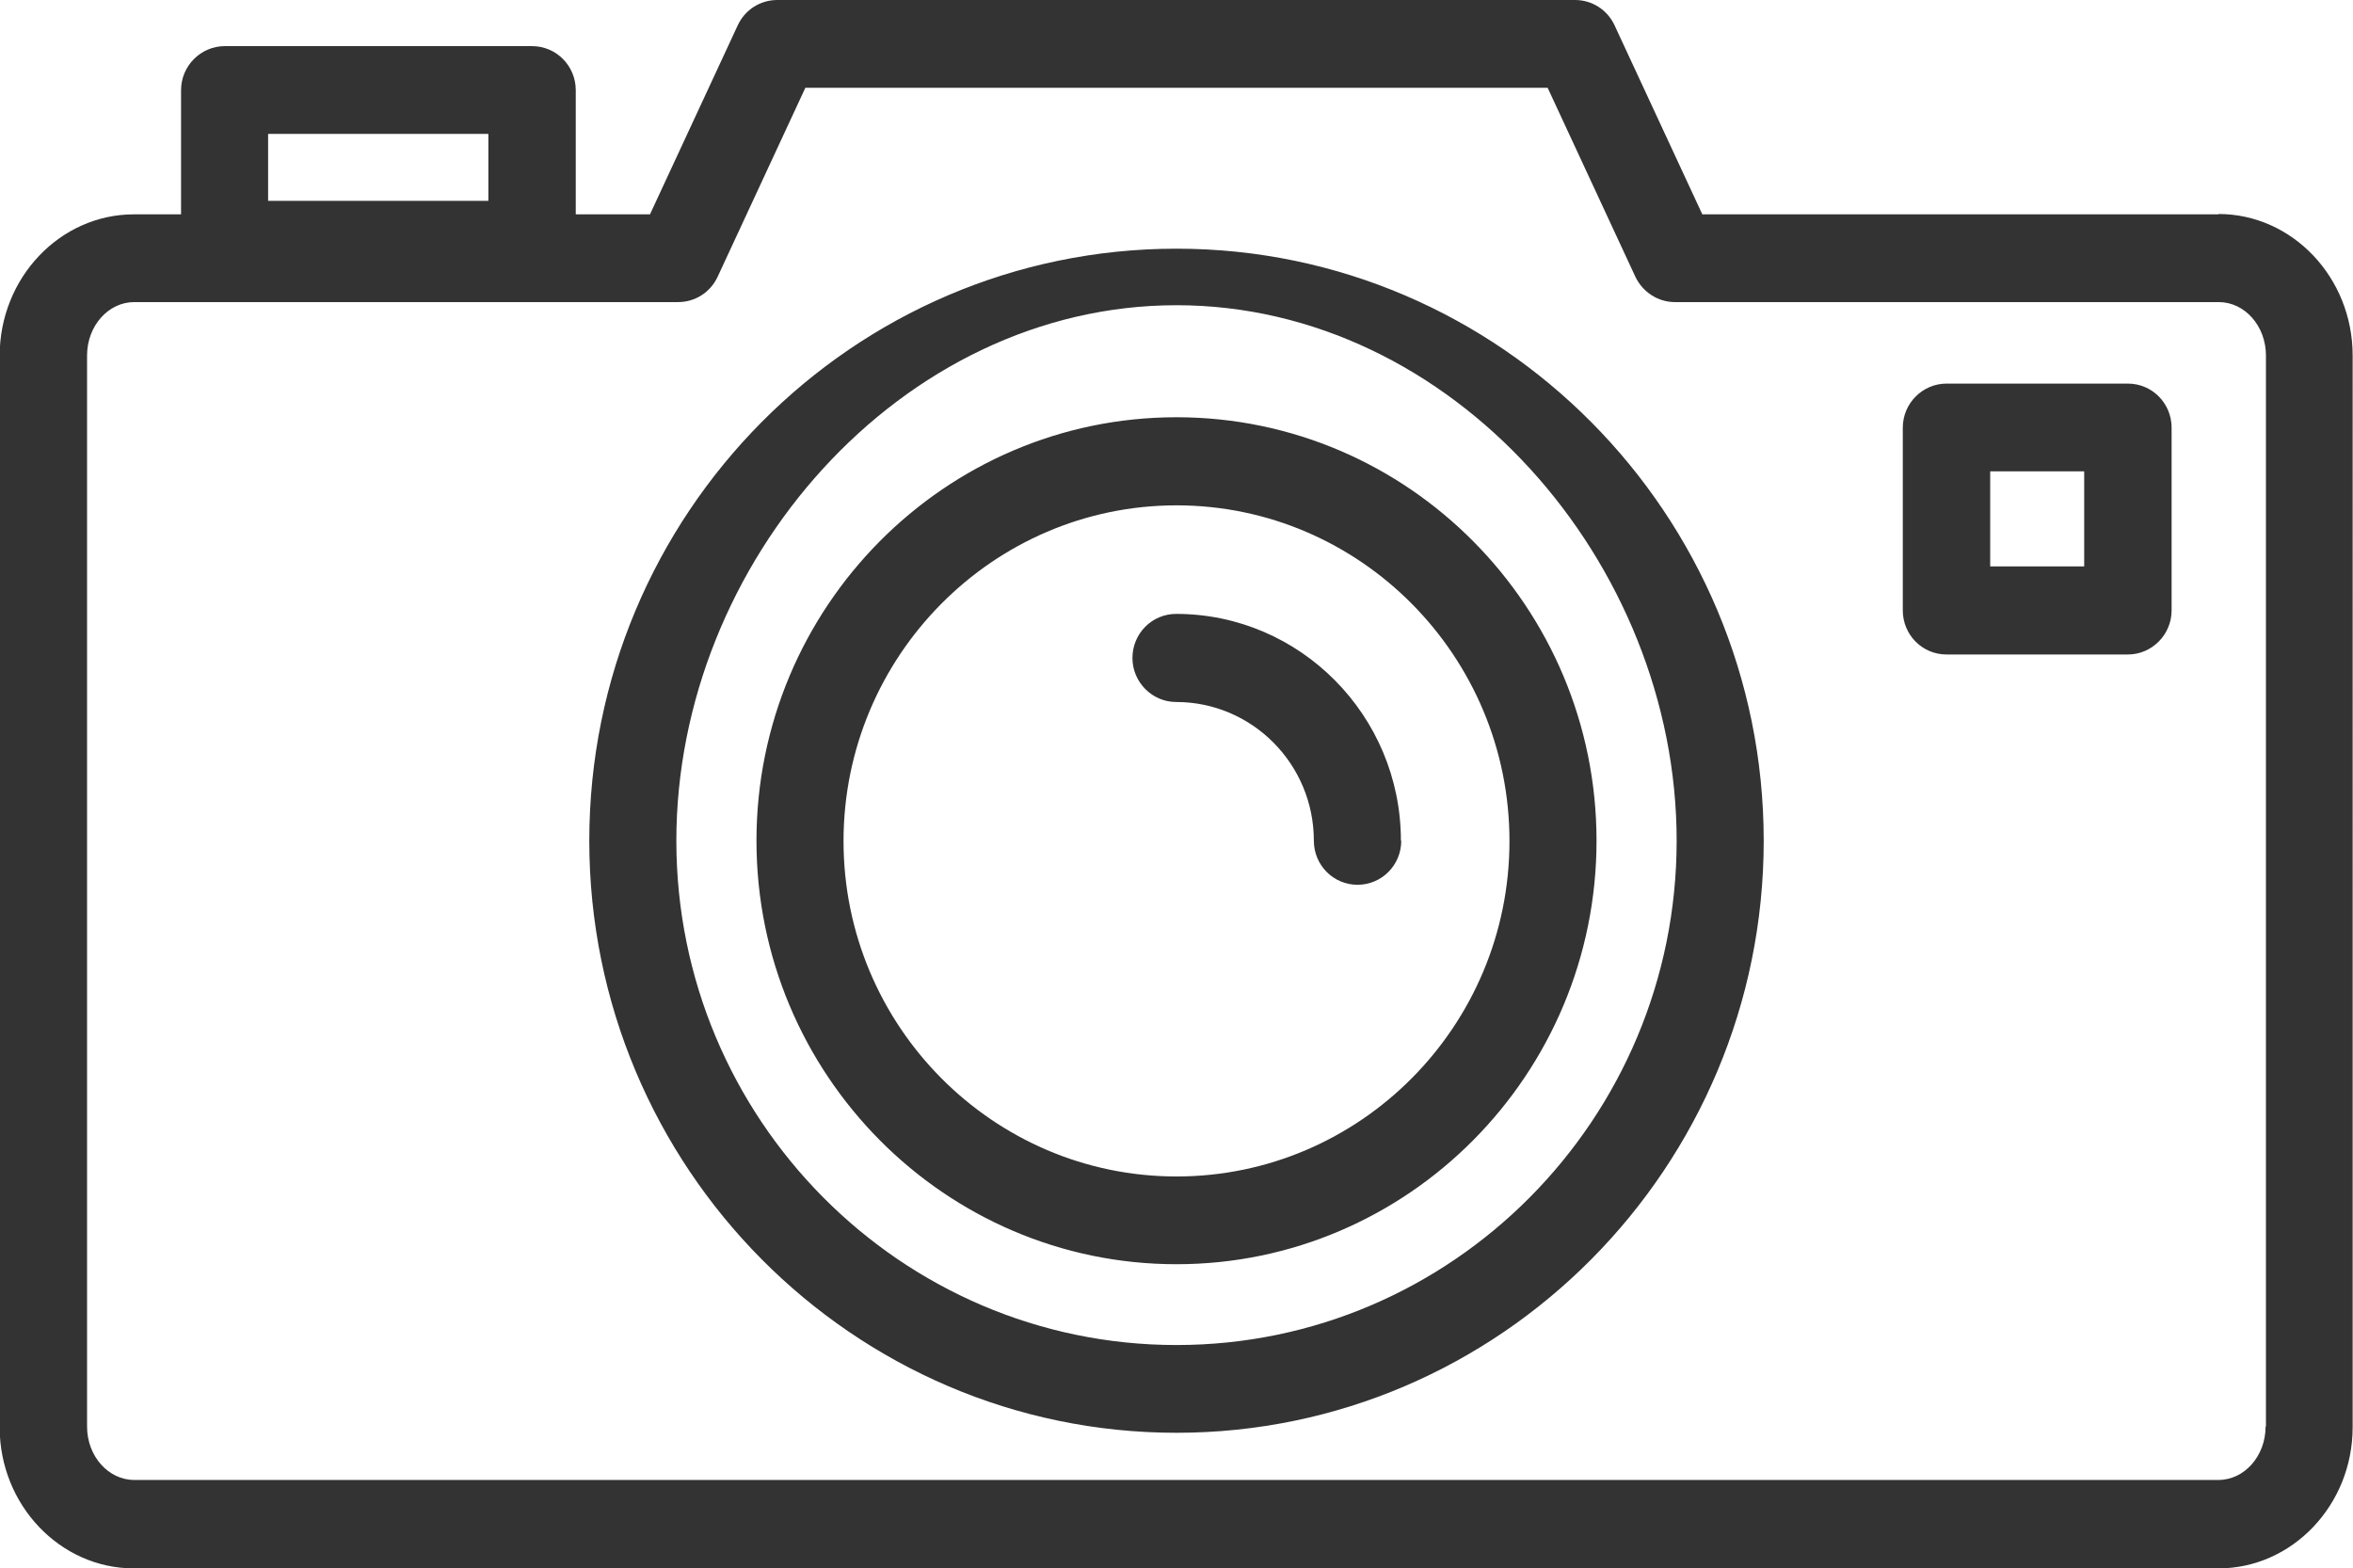 <?xml version="1.0" encoding="UTF-8"?> <svg xmlns="http://www.w3.org/2000/svg" id="_Слой_2" data-name="Слой_2" viewBox="0 0 67.84 45.21"><defs><style> .cls-1 { fill: #333; fill-rule: evenodd; } </style></defs><g id="_Слой_2-2" data-name="Слой_2"><path class="cls-1" d="M61.35,11.06h-5.23c-.69,0-1.26.57-1.26,1.27v5.27c0,.7.56,1.27,1.26,1.27h5.23c.69,0,1.26-.57,1.26-1.27v-5.27c0-.7-.56-1.27-1.26-1.27ZM60.09,16.33h-2.71v-2.74h2.71v2.74ZM63.96,6.18h-14.88l-2.53-5.45c-.21-.45-.65-.73-1.14-.73h-23c-.49,0-.93.28-1.14.73l-2.53,5.45h-2.14v-3.58c0-.7-.56-1.27-1.26-1.27H6.48c-.69,0-1.26.57-1.26,1.27v3.58h-1.36c-2.13,0-3.87,1.83-3.87,4.08v30.89c0,2.24,1.74,4.07,3.87,4.07h60.1c2.13,0,3.87-1.83,3.87-4.07V10.25c0-2.25-1.74-4.08-3.87-4.08h0ZM7.73,3.86h6.35v1.93h-6.35v-1.93ZM65.32,41.13c0,.85-.61,1.54-1.36,1.54H3.87c-.75,0-1.36-.69-1.36-1.54V10.25c0-.85.61-1.54,1.36-1.54h15.68c.49,0,.93-.28,1.14-.73l2.53-5.45h21.4l2.53,5.45c.21.44.65.73,1.14.73h15.68c.75,0,1.36.69,1.36,1.54v30.88h0ZM33.92,7.17c-9.34,0-16.93,7.66-16.93,17.07s7.6,17.07,16.93,17.07,16.93-7.66,16.93-17.07-7.6-17.07-16.93-17.07ZM33.92,38.78c-7.95,0-14.42-6.52-14.42-14.54s6.47-15.44,14.42-15.44,14.42,7.42,14.42,15.44-6.47,14.54-14.42,14.54ZM33.92,12.03c-6.68,0-12.11,5.48-12.11,12.21s5.43,12.21,12.11,12.21,12.11-5.48,12.11-12.21-5.43-12.21-12.11-12.21ZM33.92,33.92c-5.29,0-9.6-4.34-9.6-9.67s4.31-9.68,9.6-9.68,9.6,4.34,9.6,9.68-4.31,9.67-9.6,9.67ZM40.4,24.24c0,.7-.56,1.27-1.26,1.27s-1.26-.57-1.26-1.27c0-2.21-1.78-4-3.97-4-.69,0-1.26-.57-1.26-1.27s.56-1.27,1.26-1.27c3.57,0,6.48,2.93,6.48,6.54Z"></path></g></svg> 